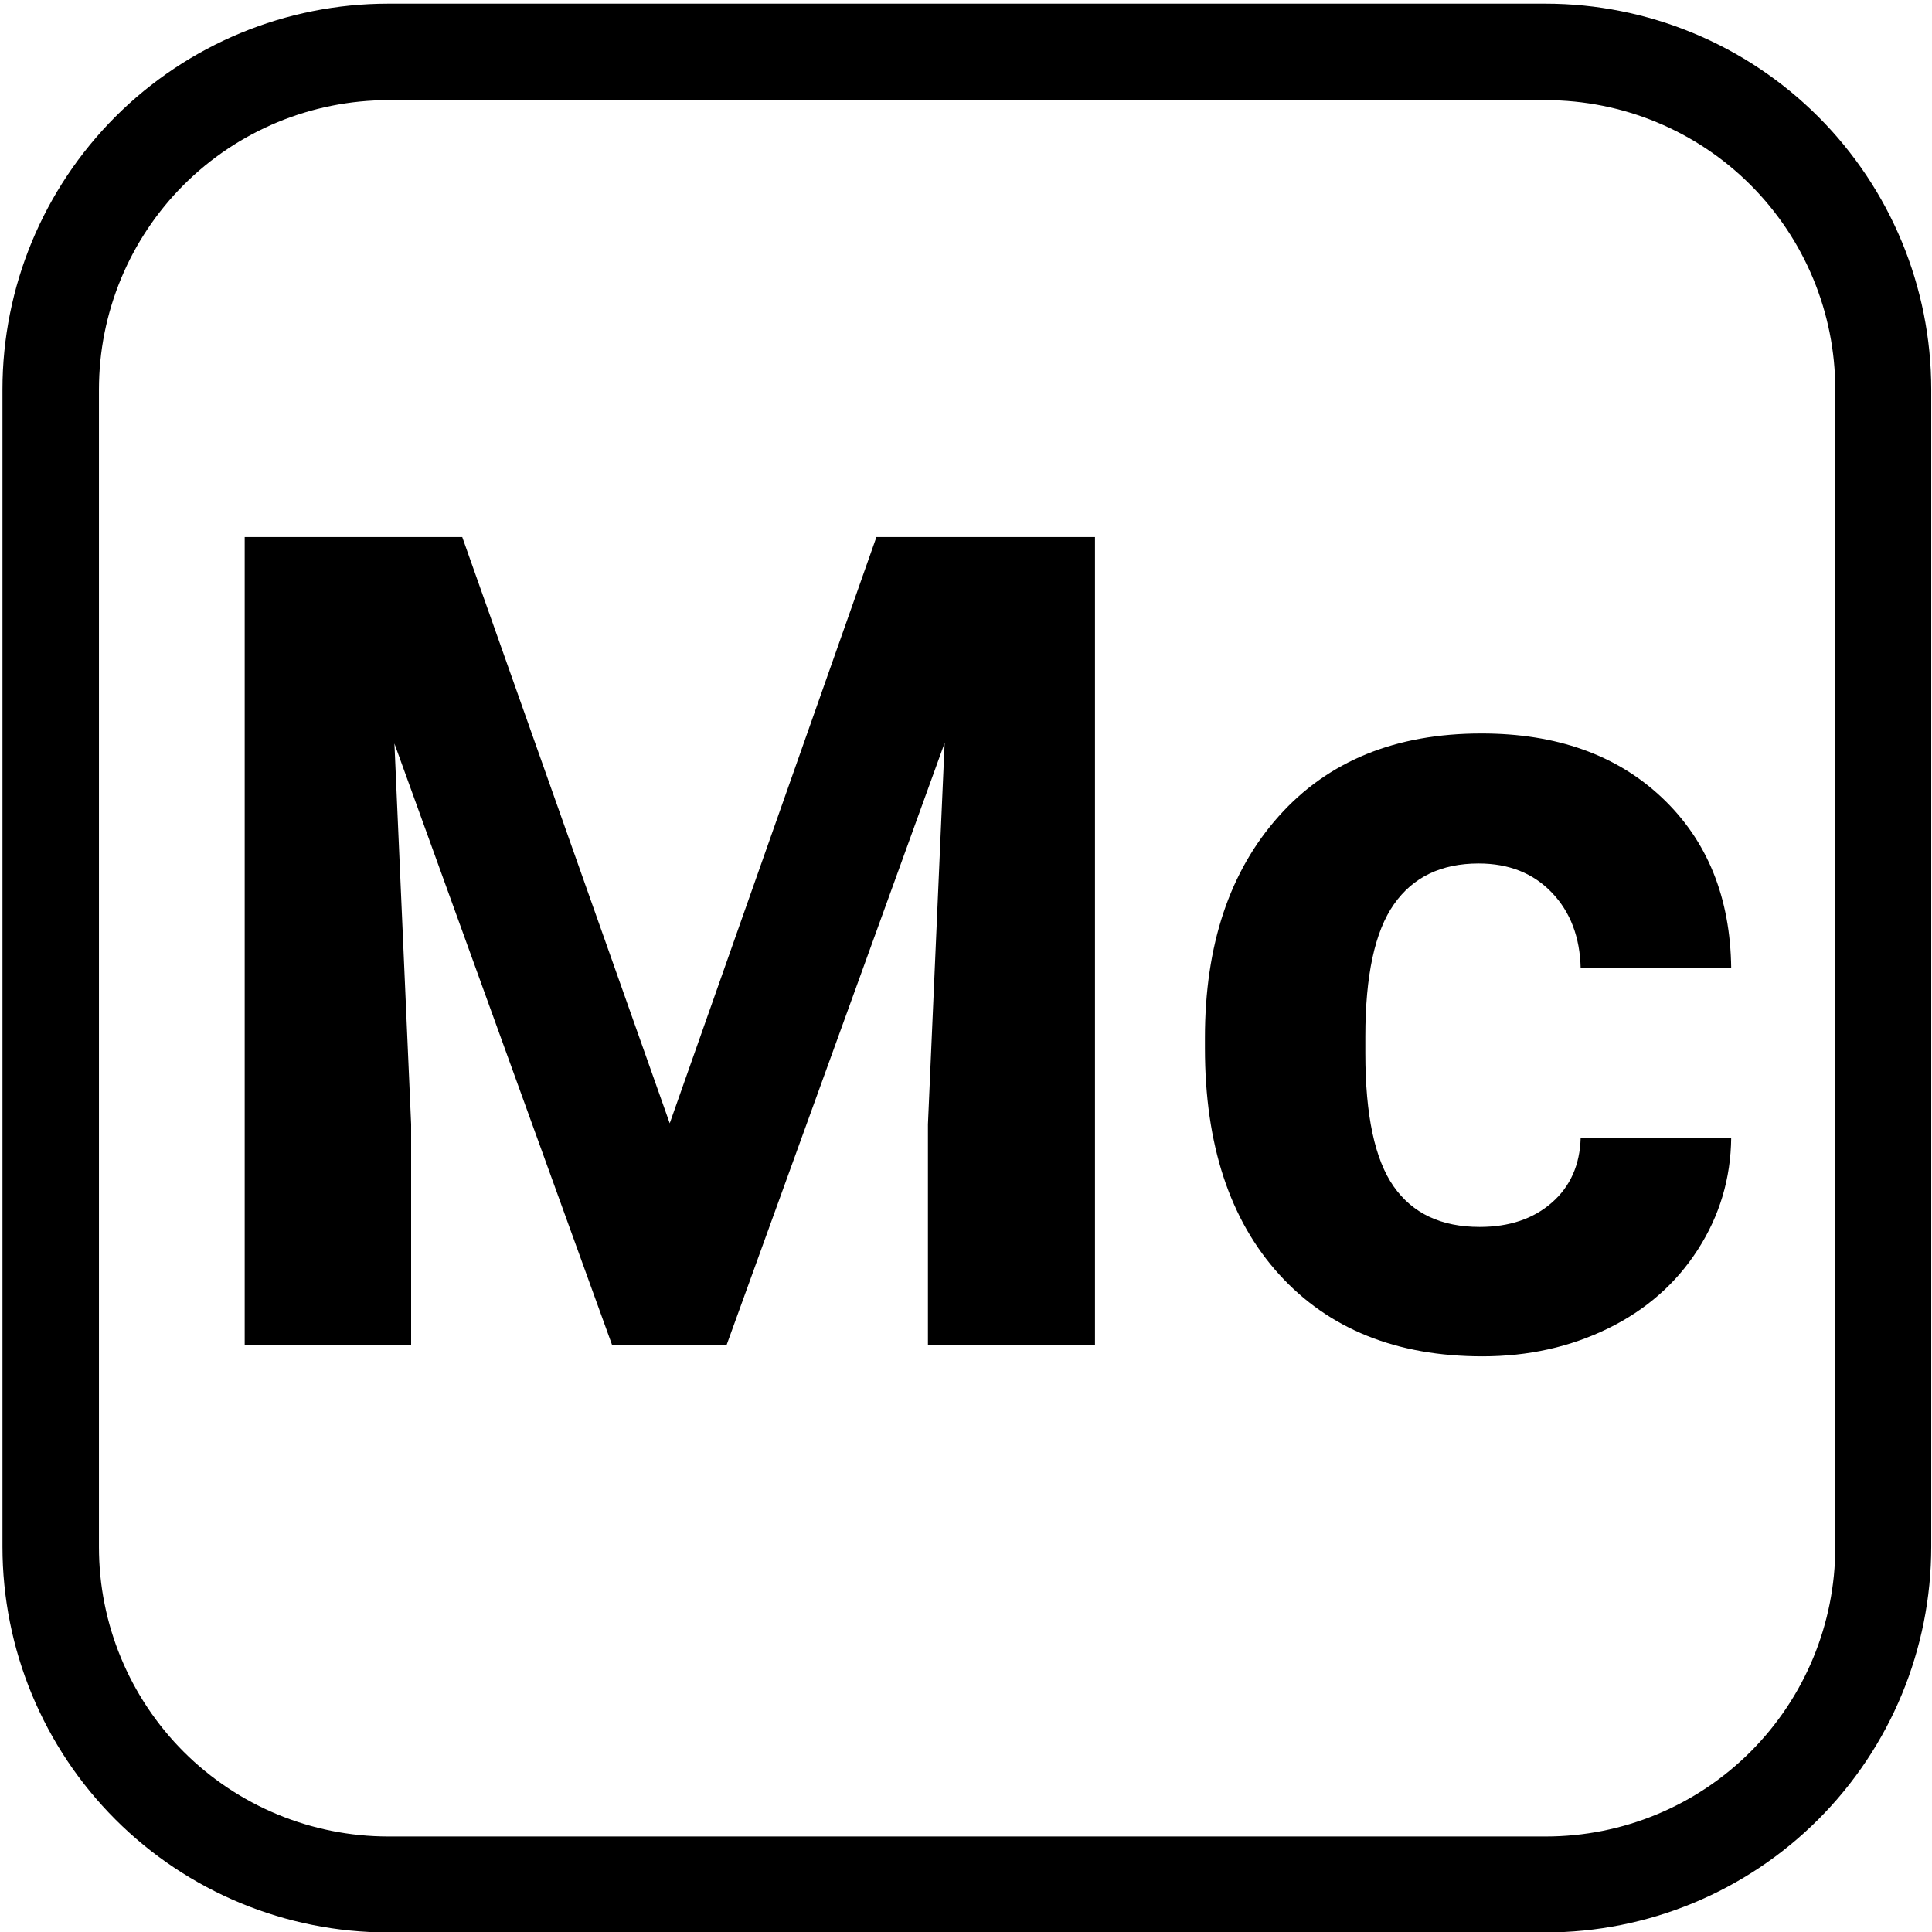 <svg xmlns="http://www.w3.org/2000/svg" xmlns:xlink="http://www.w3.org/1999/xlink" width="50" zoomAndPan="magnify" viewBox="18 3 150 150" height="50" preserveAspectRatio="xMidYMid meet" version="1.0"><defs><g/><clipPath id="a5eb690031"><path d="M 18.191 3.285 L 167.945 3.285 L 167.945 153.047 L 18.191 153.047 Z M 18.191 3.285 " clip-rule="nonzero"/></clipPath><clipPath id="af60bb0963"><path d="M 48.141 3.285 L 137.988 3.285 C 145.934 3.285 153.551 6.441 159.168 12.059 C 164.785 17.676 167.941 25.293 167.941 33.238 L 167.941 123.086 C 167.941 131.031 164.785 138.648 159.168 144.266 C 153.551 149.883 145.934 153.035 137.988 153.035 L 48.141 153.035 C 40.199 153.035 32.578 149.883 26.961 144.266 C 21.348 138.648 18.191 131.031 18.191 123.086 L 18.191 33.238 C 18.191 25.293 21.348 17.676 26.961 12.059 C 32.578 6.441 40.199 3.285 48.141 3.285 Z M 48.141 3.285 " clip-rule="nonzero"/></clipPath></defs><g clip-path="url(#a5eb690031)"><g clip-path="url(#af60bb0963)"><path stroke-linecap="butt" transform="matrix(0.749, 0, 0, 0.749, 18.191, 3.287)" fill="none" stroke-linejoin="miter" d="M 39.997 -0.002 L 159.985 -0.002 C 170.596 -0.002 180.768 4.213 188.27 11.714 C 195.771 19.216 199.986 29.388 199.986 39.999 L 199.986 159.987 C 199.986 170.597 195.771 180.77 188.27 188.271 C 180.768 195.773 170.596 199.983 159.985 199.983 L 39.997 199.983 C 29.392 199.983 19.214 195.773 11.712 188.271 C 4.216 180.77 0.001 170.597 0.001 159.987 L 0.001 39.999 C 0.001 29.388 4.216 19.216 11.712 11.714 C 19.214 4.213 29.392 -0.002 39.997 -0.002 Z M 39.997 -0.002 " stroke="#000000" stroke-width="20" stroke-opacity="1" stroke-miterlimit="4"/></g></g><g fill="#000000" fill-opacity="1"><g transform="translate(31.389, 107.447)"><g><path d="M 22.5 -62.75 L 38.609 -17.234 L 54.656 -62.75 L 71.625 -62.75 L 71.625 0 L 58.656 0 L 58.656 -17.156 L 59.953 -46.766 L 43.016 0 L 34.141 0 L 17.234 -46.719 L 18.531 -17.156 L 18.531 0 L 5.609 0 L 5.609 -62.75 Z M 22.5 -62.75 "/></g></g><g transform="translate(108.707, 107.447)"><g><path d="M 24.172 -9.188 C 26.473 -9.188 28.344 -9.816 29.781 -11.078 C 31.219 -12.336 31.961 -14.02 32.016 -16.125 L 43.703 -16.125 C 43.672 -12.957 42.805 -10.055 41.109 -7.422 C 39.422 -4.797 37.102 -2.758 34.156 -1.312 C 31.207 0.133 27.953 0.859 24.391 0.859 C 17.723 0.859 12.461 -1.258 8.609 -5.5 C 4.766 -9.738 2.844 -15.594 2.844 -23.062 L 2.844 -23.875 C 2.844 -31.062 4.754 -36.797 8.578 -41.078 C 12.398 -45.359 17.645 -47.5 24.312 -47.5 C 30.145 -47.5 34.816 -45.836 38.328 -42.516 C 41.848 -39.191 43.641 -34.773 43.703 -29.266 L 32.016 -29.266 C 31.961 -31.68 31.219 -33.641 29.781 -35.141 C 28.344 -36.648 26.445 -37.406 24.094 -37.406 C 21.188 -37.406 18.992 -36.348 17.516 -34.234 C 16.035 -32.129 15.297 -28.707 15.297 -23.969 L 15.297 -22.672 C 15.297 -17.867 16.031 -14.422 17.5 -12.328 C 18.969 -10.234 21.191 -9.188 24.172 -9.188 Z M 24.172 -9.188 "/></g></g></g></svg>